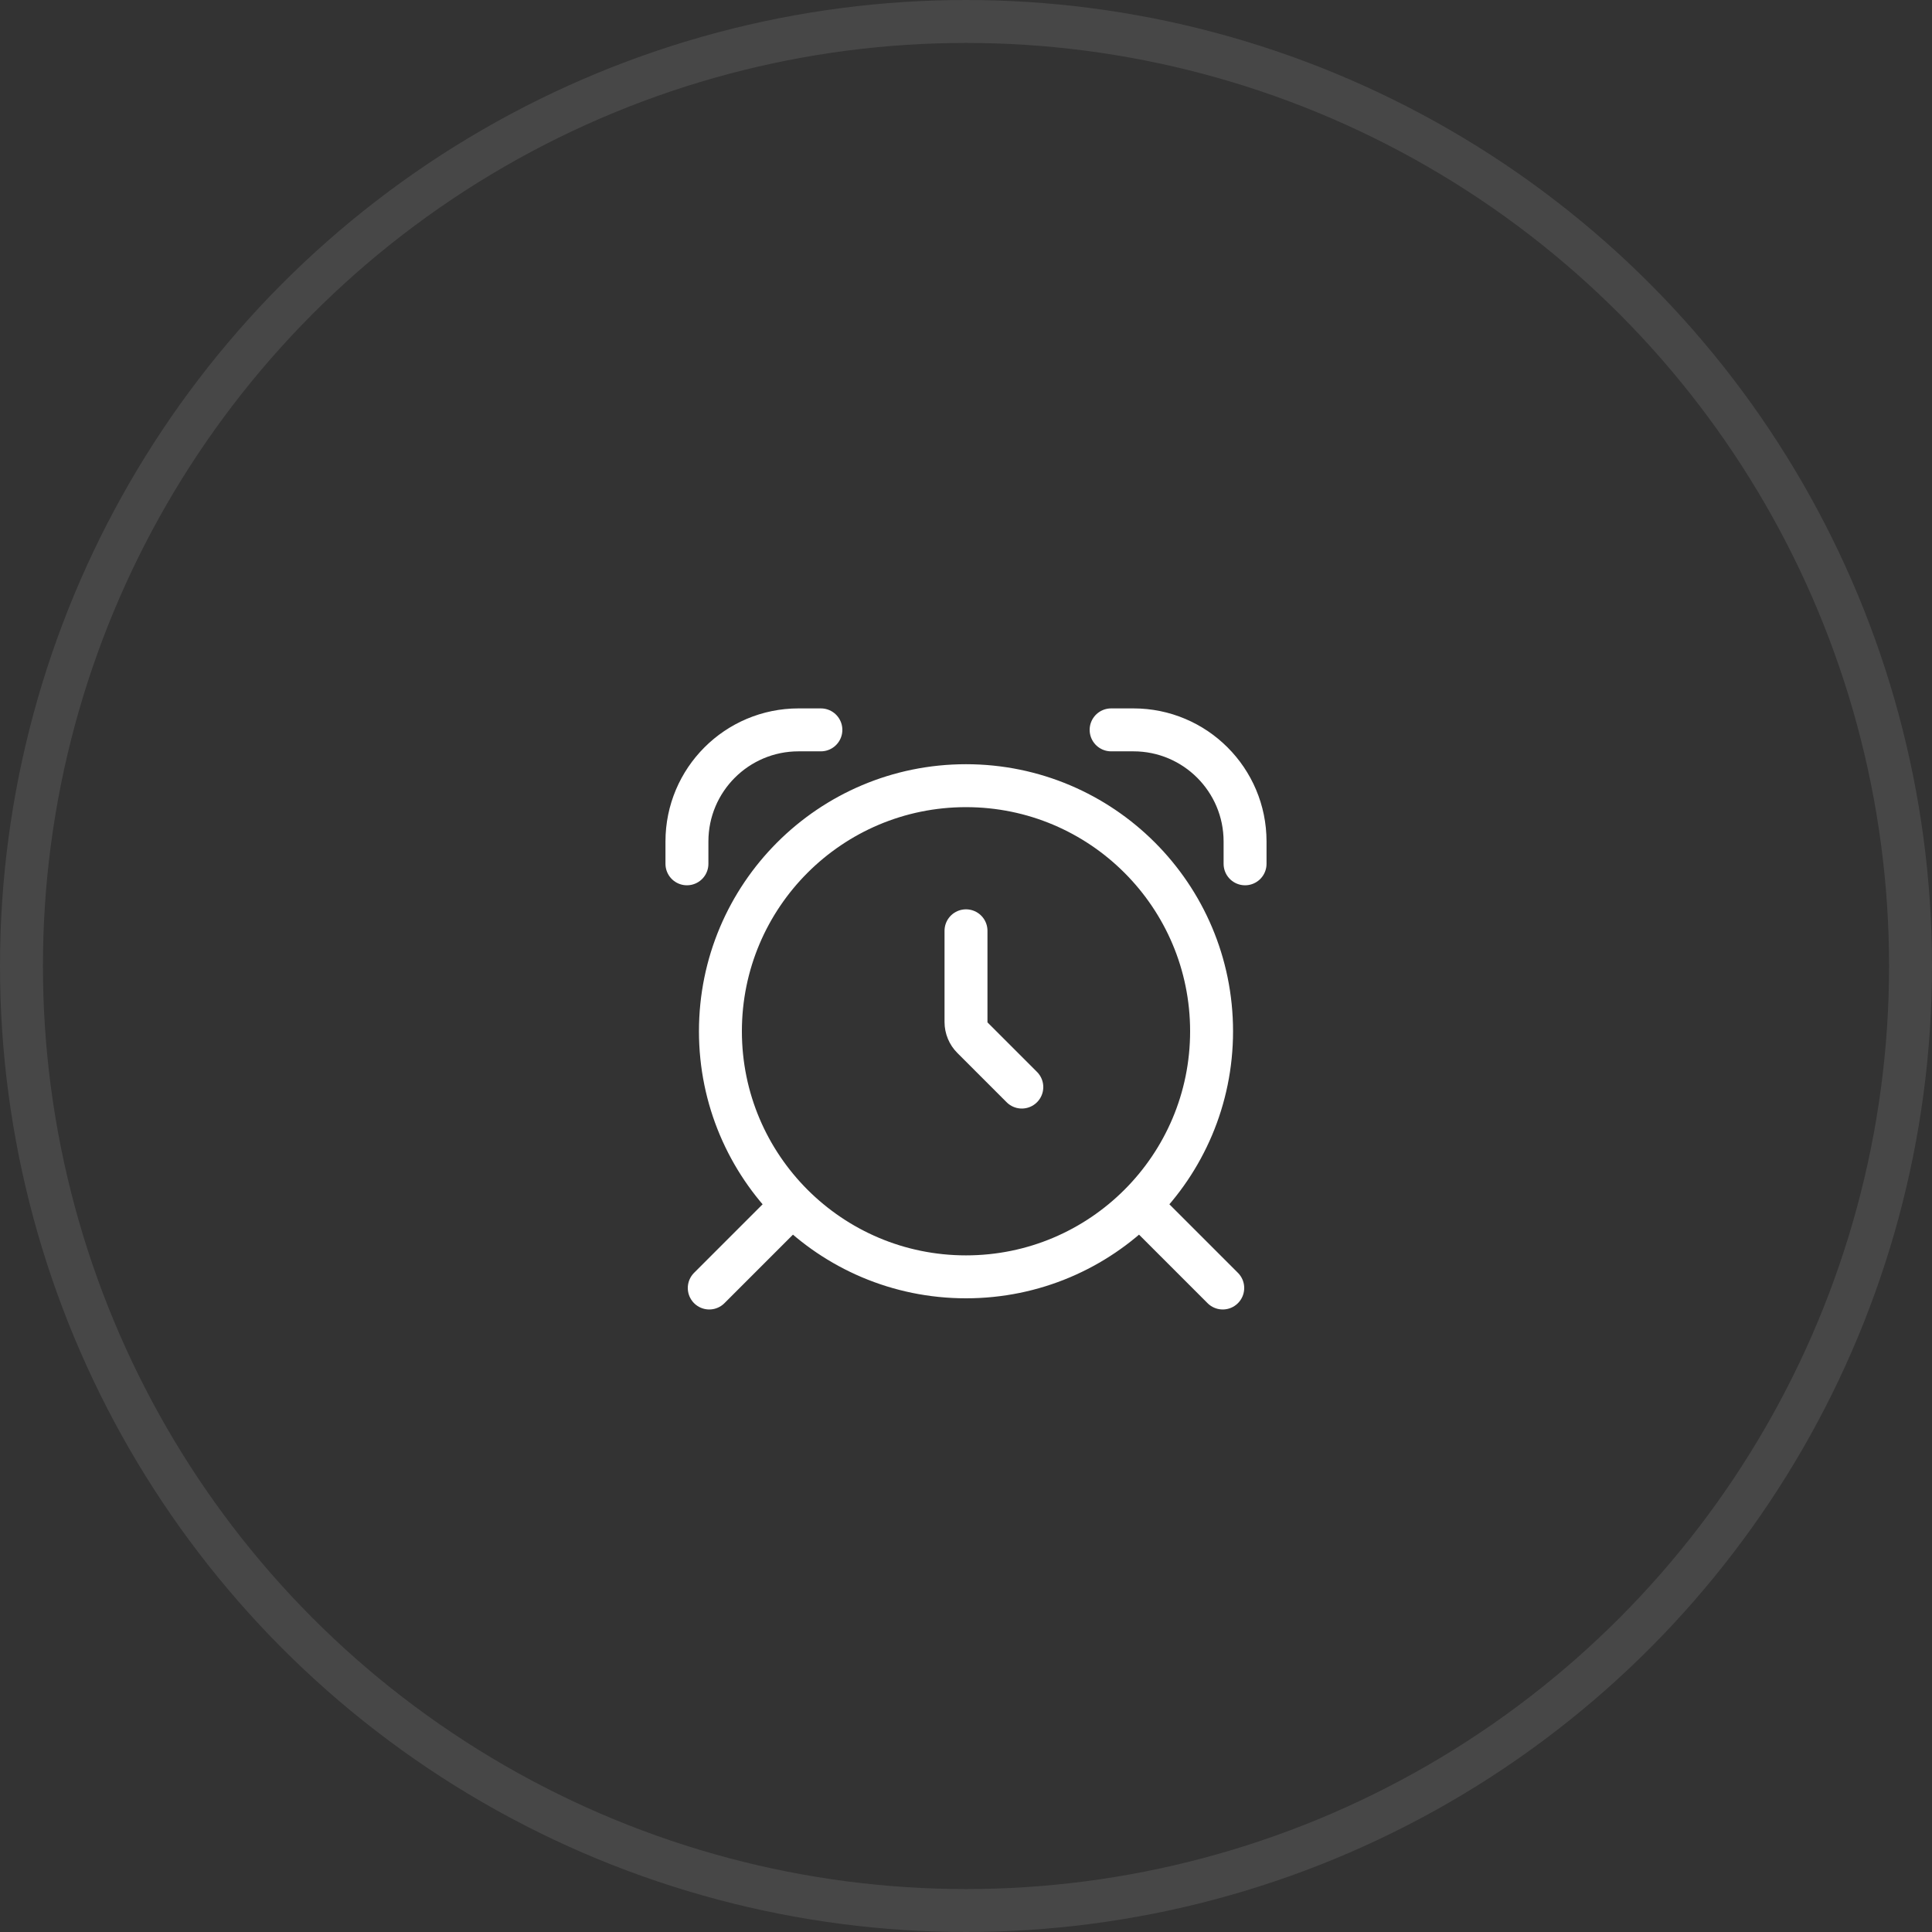 <?xml version="1.0" encoding="UTF-8"?> <svg xmlns="http://www.w3.org/2000/svg" width="45" height="45" viewBox="0 0 45 45" fill="none"><rect x="0" y="0" width="45" height="45" fill="#333333" stroke="none"/> <circle cx="22.5" cy="22.5" r="22" stroke="white" stroke-opacity="0.1"></circle> <path d="M22.5 21.68V23.805C22.5 23.942 22.555 24.075 22.652 24.172L23.8 25.32M16 20.12V19.6C16 18.164 17.164 17 18.6 17H19.12M25.88 17L26.4 17C27.836 17 29 18.164 29 19.6V20.12M18.34 28.18L16.52 30M28.48 30L26.66 28.18M28.22 24.02C28.22 27.179 25.659 29.74 22.5 29.74C19.341 29.74 16.78 27.179 16.78 24.02C16.78 20.861 19.341 18.3 22.5 18.3C25.659 18.3 28.22 20.861 28.22 24.02Z" stroke="white" stroke-linecap="round"></path> </svg> 